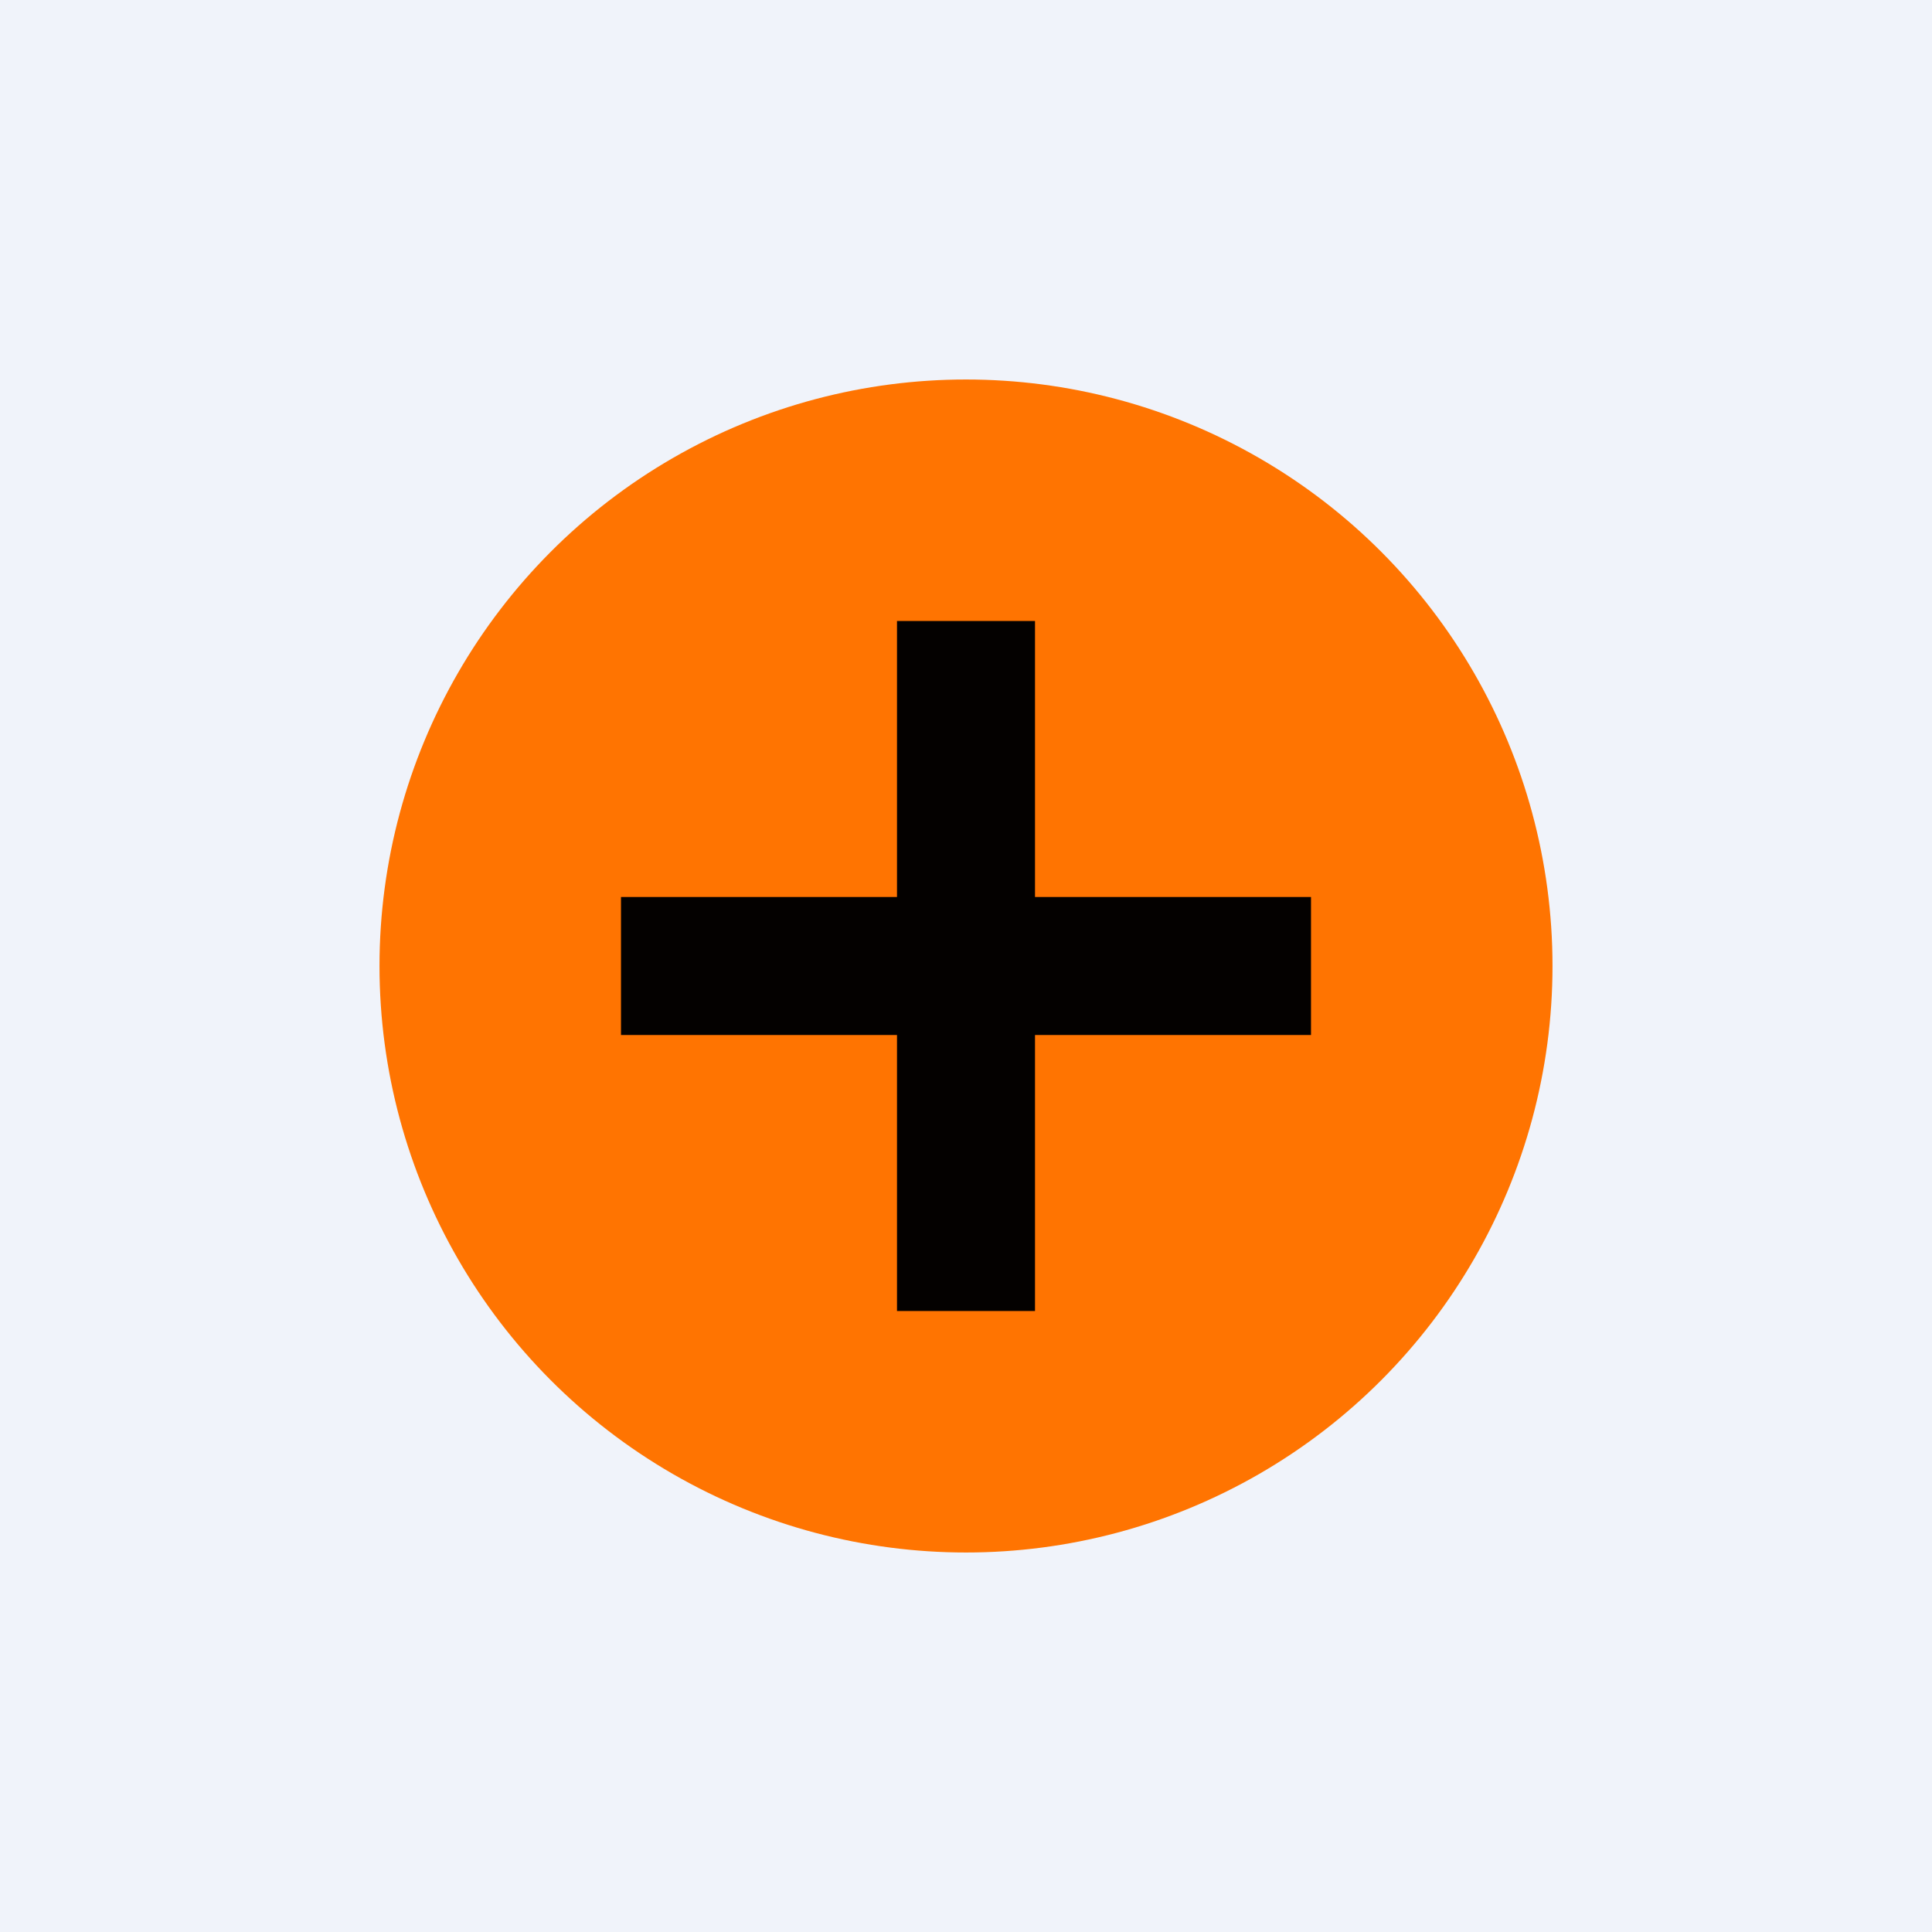 <!-- by TradingView --><svg width="56" height="56" viewBox="0 0 56 56" xmlns="http://www.w3.org/2000/svg"><path fill="#F0F3FA" d="M0 0h56v56H0z"/><circle cx="28" cy="28" r="17" fill="#FF7401"/><path d="M26 30v8h4v-8h8v-4h-8v-8h-4v8h-8v4h8Z" fill="#040100"/></svg>